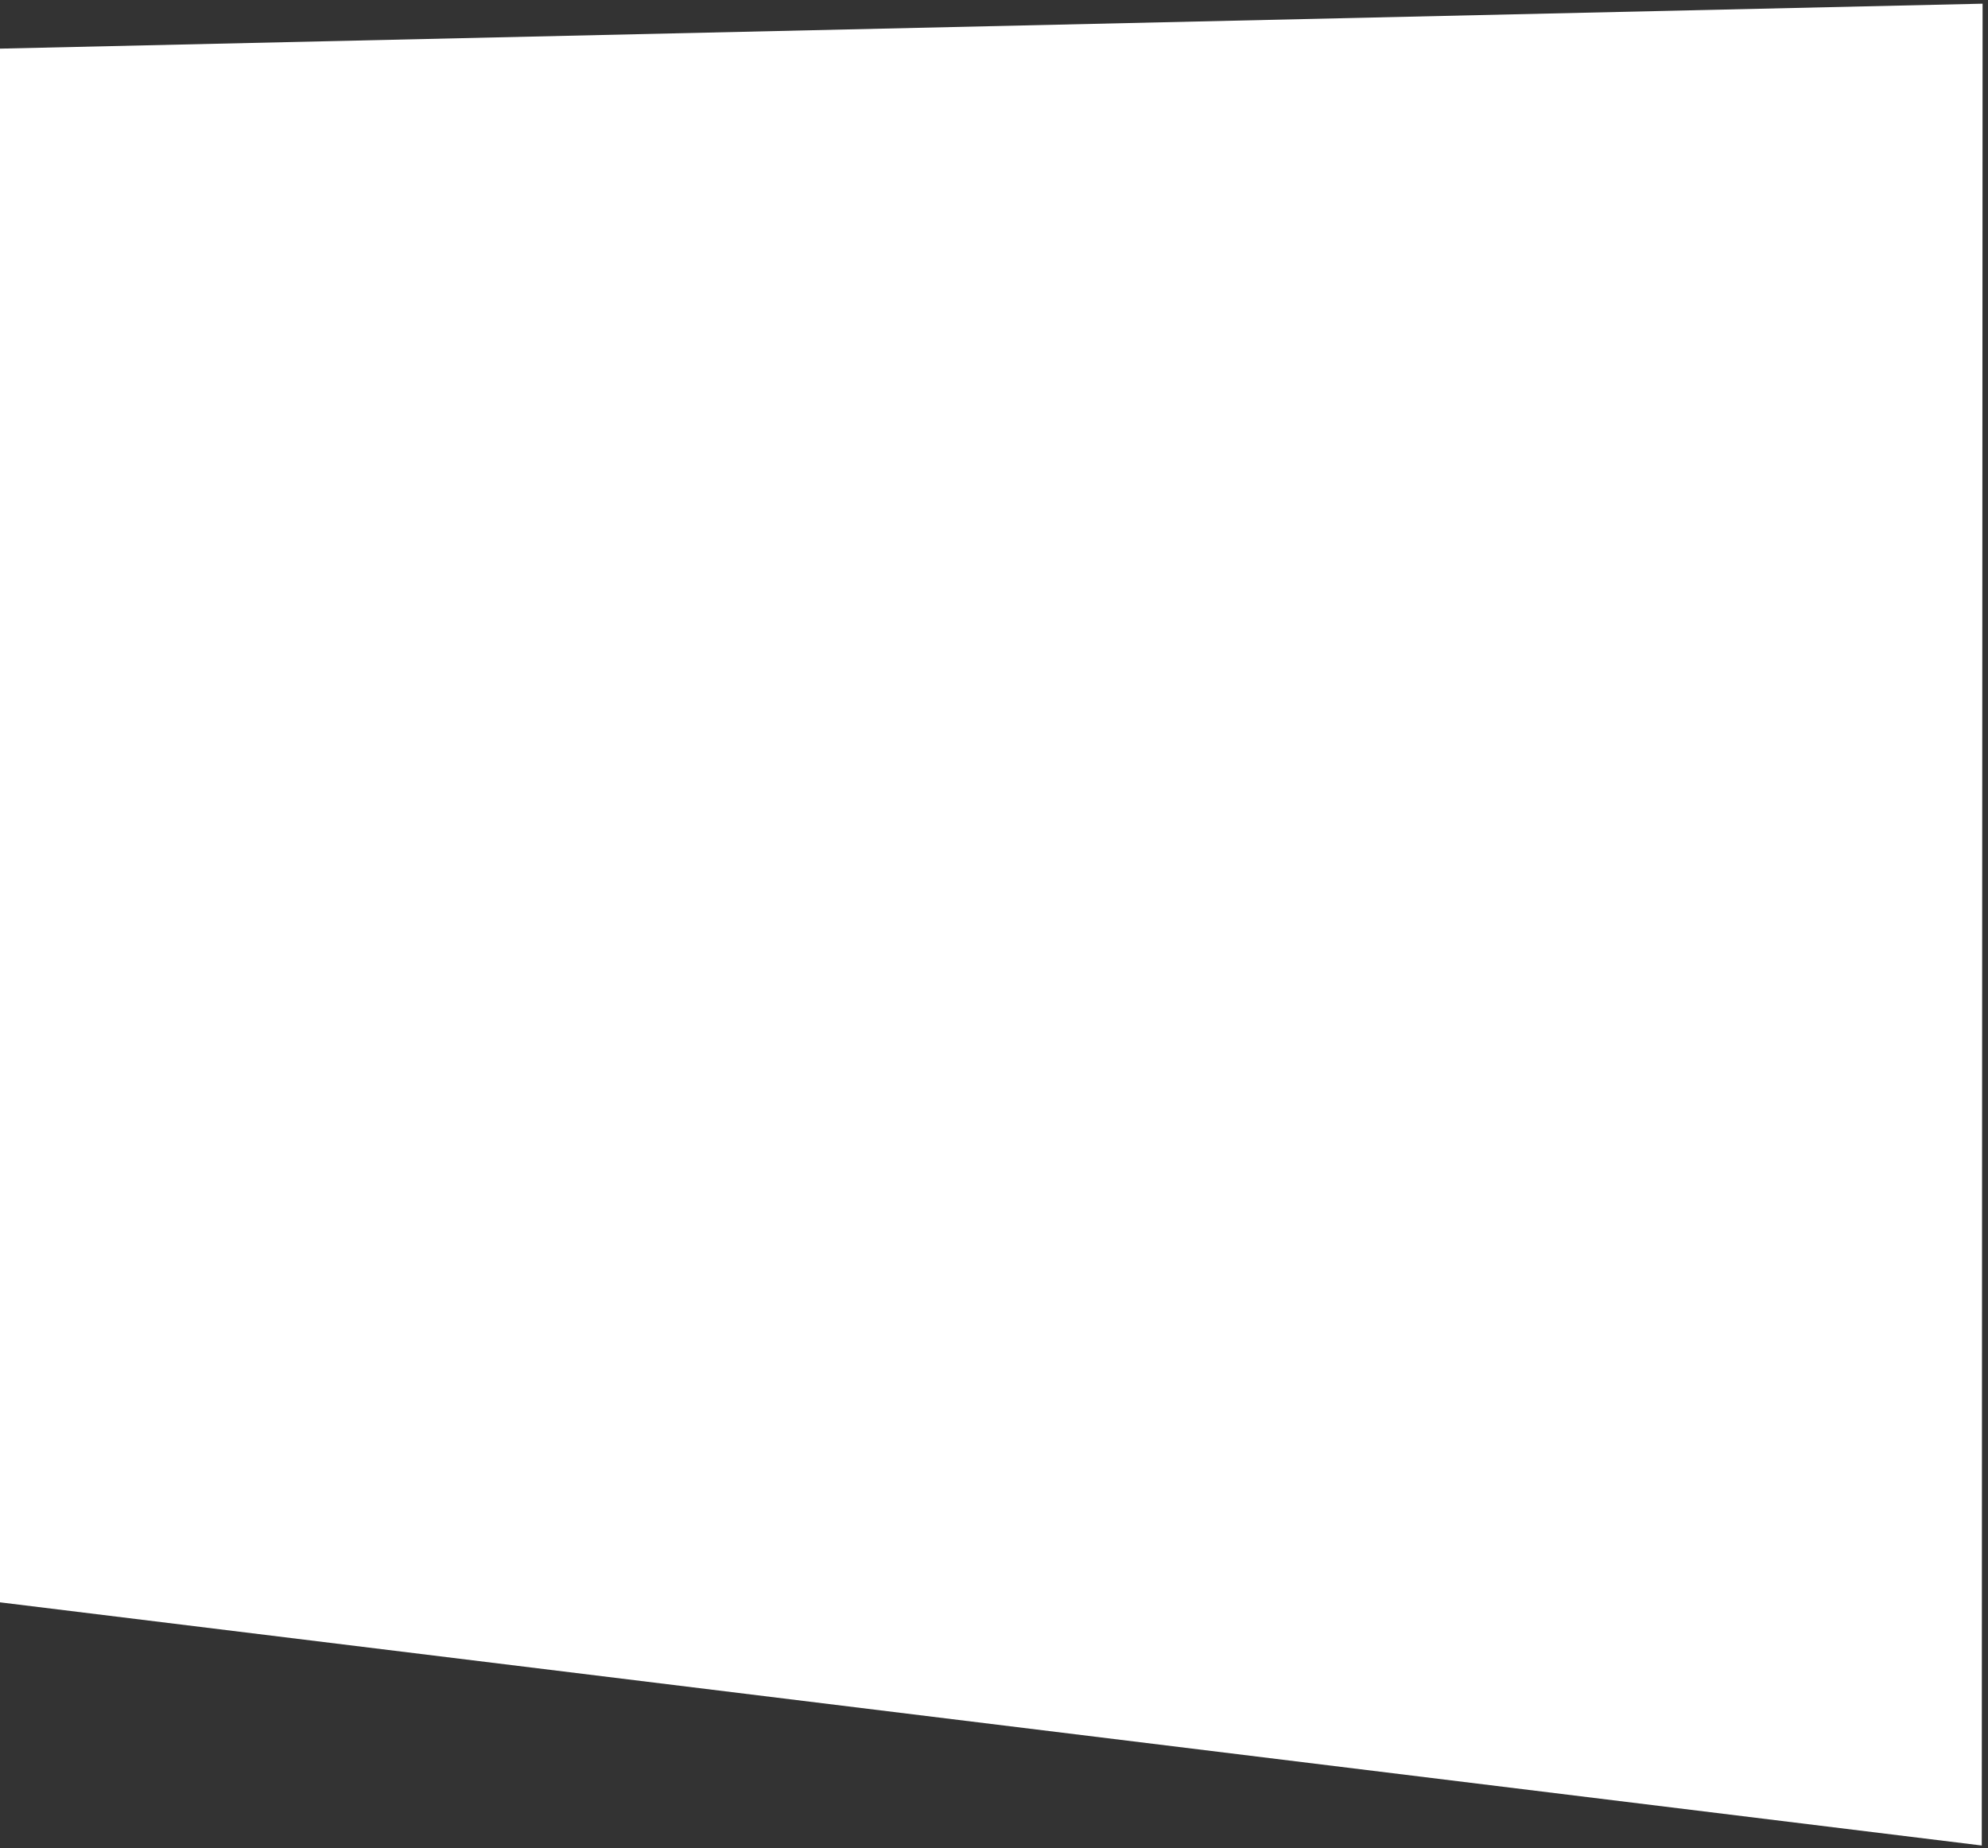 <svg width="327" height="304" viewBox="0 0 327 304" fill="none" xmlns="http://www.w3.org/2000/svg">
<rect x="0" y="0" width="327" height="304" fill="#333333" stroke="none"/>
<path d="M0 8L326.11 0.606L325.974 303.569L0 263.569V8Z" fill="white"/>
</svg>

